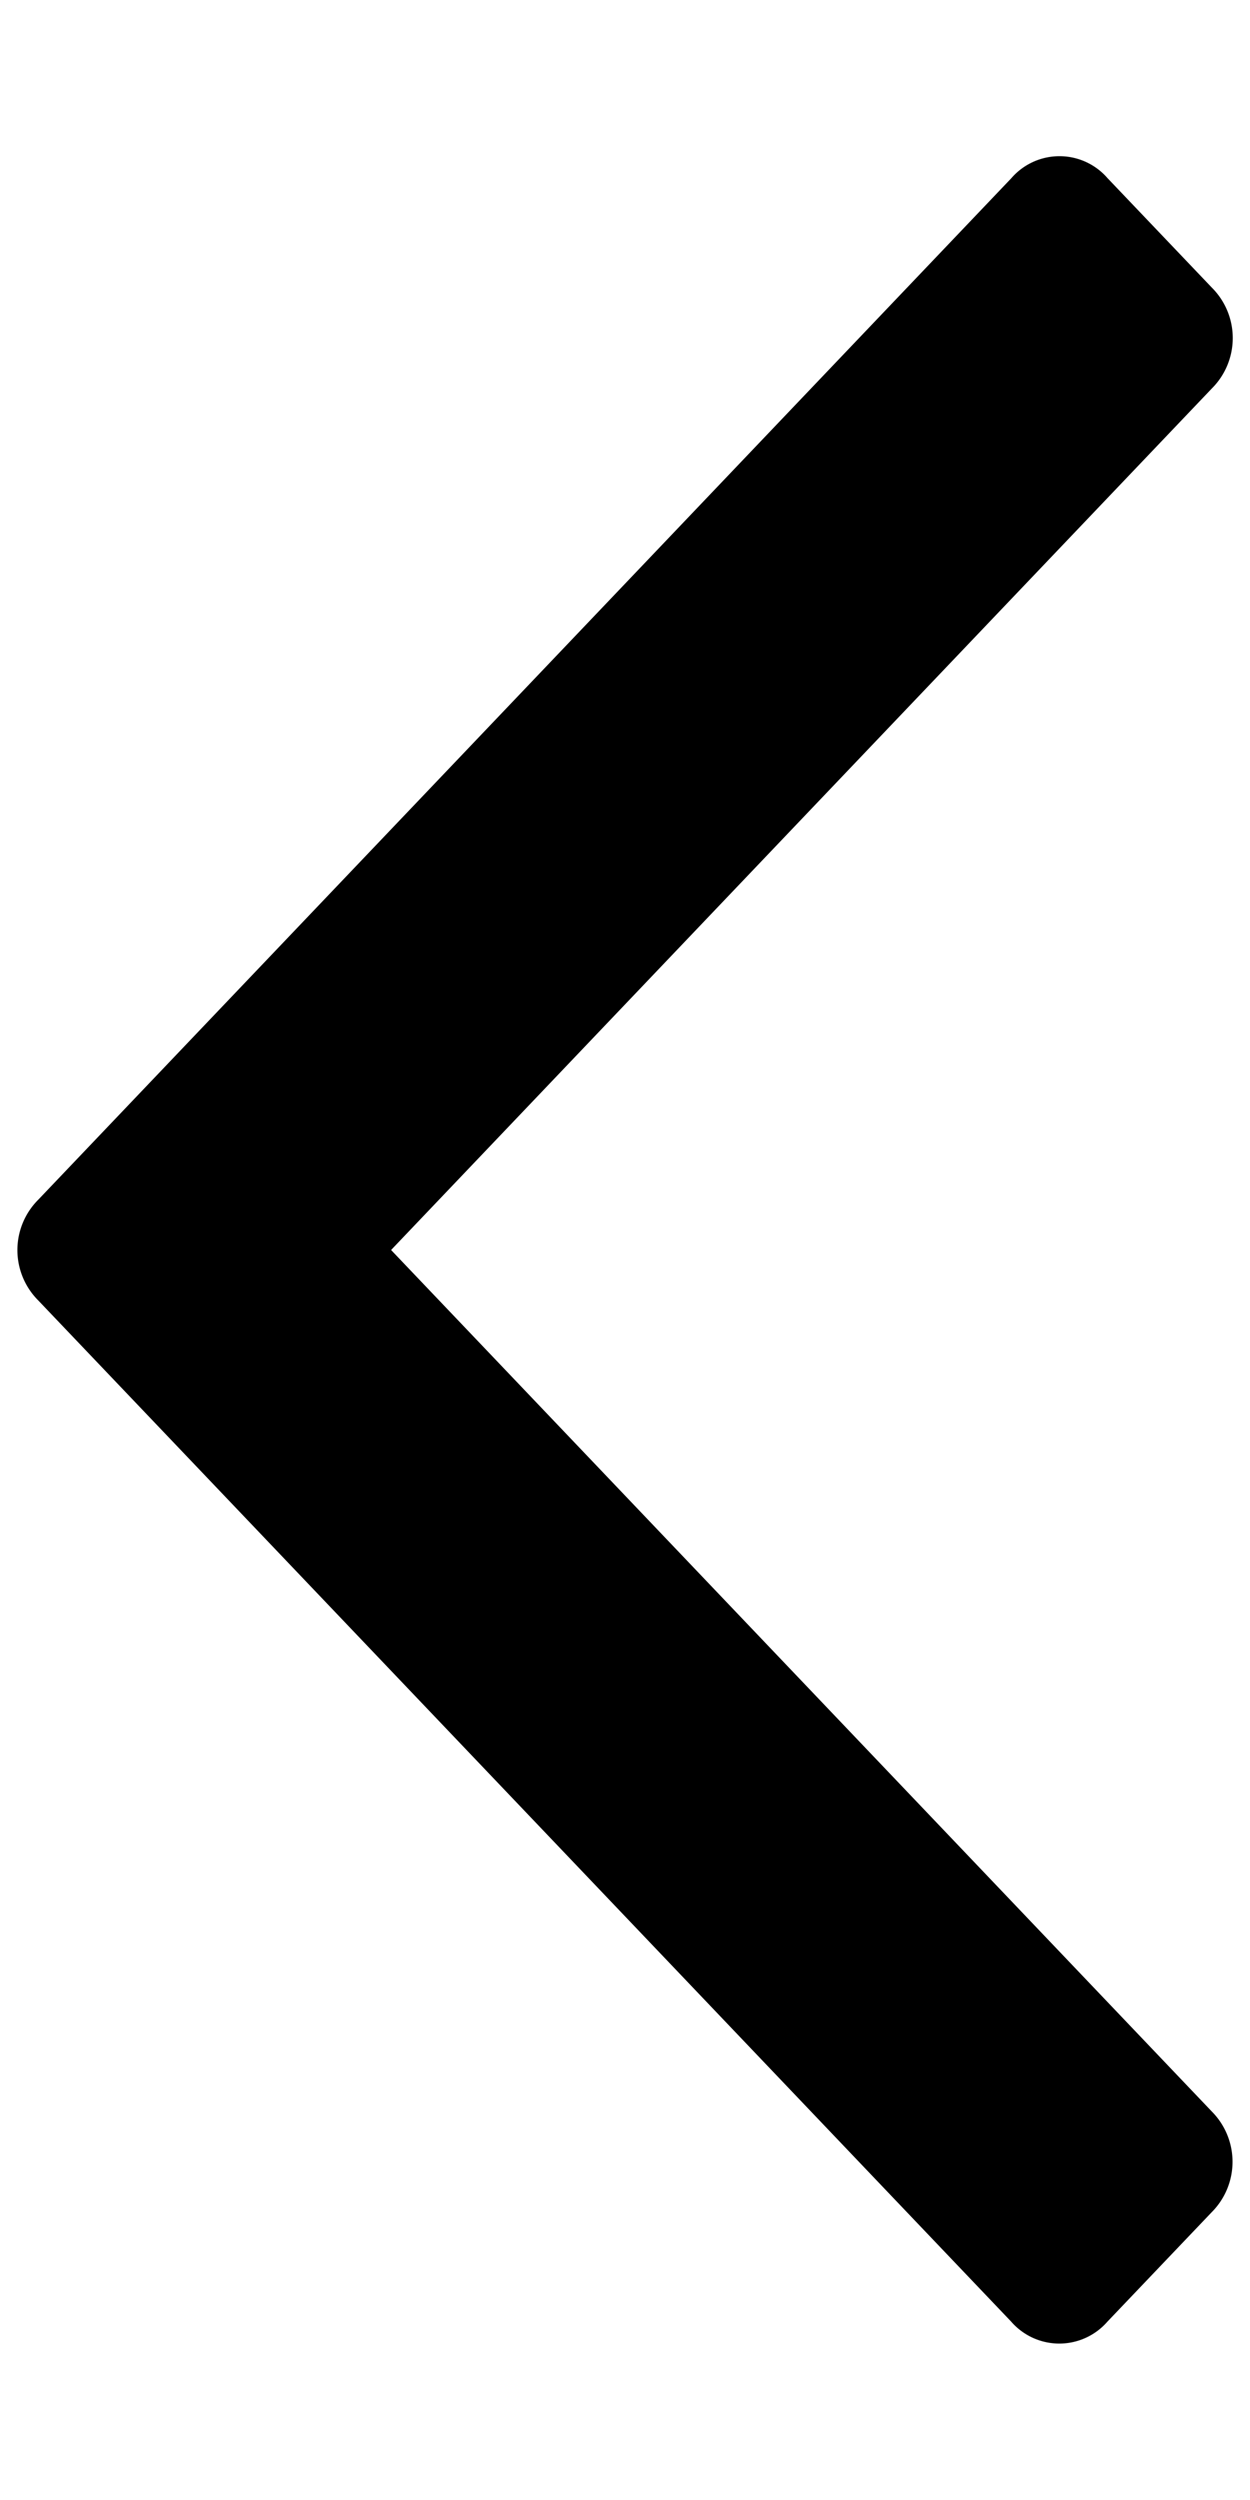 <svg xmlns="http://www.w3.org/2000/svg" viewBox="0 0 8 16"><title>chevron-left</title><path d="M6.473,14.86.245,8.323a.456.456,0,0,1,0-.645l0,0L6.473,1.14a.407.407,0,0,1,.574-.041.394.394,0,0,1,.041.041l.668.701a.456.456,0,0,1,0,.645h0L2.503,8l5.252,5.513a.457.457,0,0,1,0,.645l-.668.701a.408.408,0,0,1-.615,0Z"/></svg>